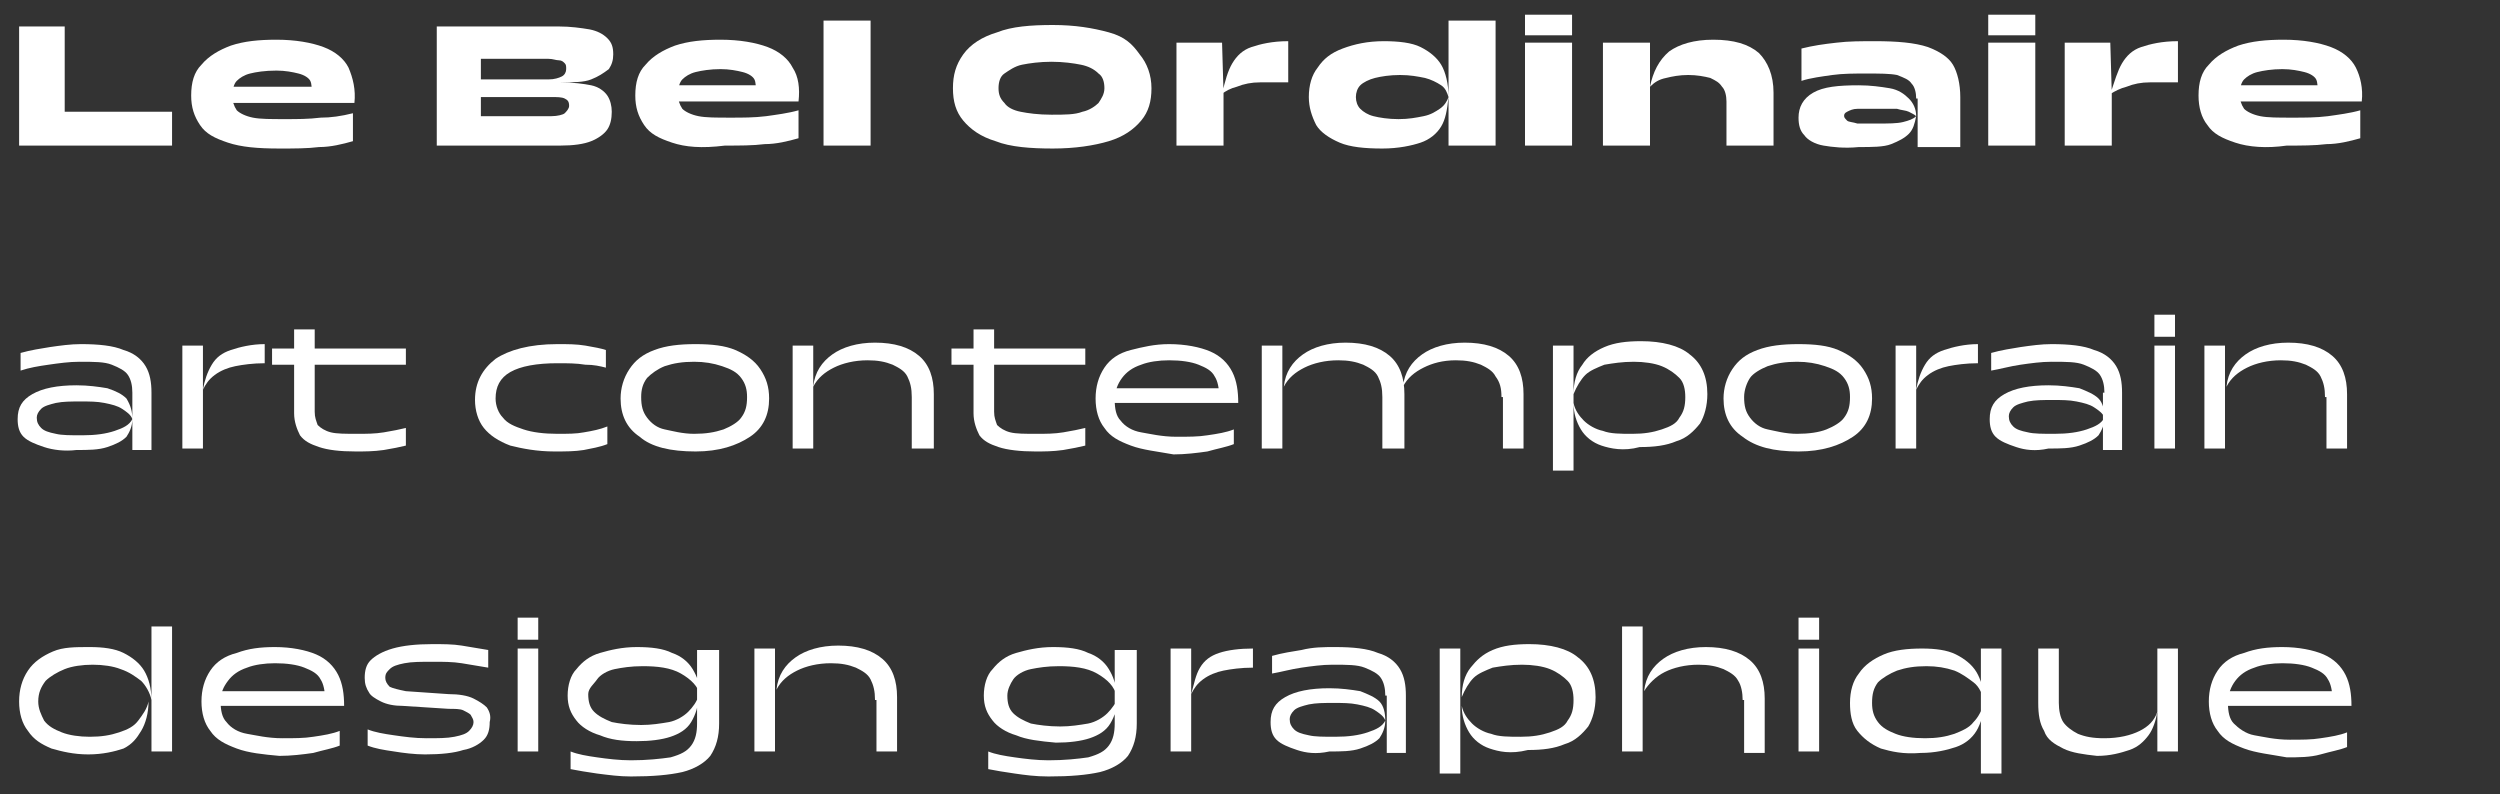 <?xml version="1.0" encoding="utf-8"?>
<!-- Generator: Adobe Illustrator 23.1.1, SVG Export Plug-In . SVG Version: 6.00 Build 0)  -->
<svg version="1.1" id="Calque_1" xmlns="http://www.w3.org/2000/svg" xmlns:xlink="http://www.w3.org/1999/xlink" x="0px" y="0px"
	 viewBox="0 0 170 54" style="enable-background:new 0 0 170 54;" xml:space="preserve">
<rect x="0" y="0" width="170" height="54" fill="#333333" stroke="none"/>
<style type="text/css">
	.st0{fill:#FFFFFF;}
</style>
<g>
	<path class="st0" d="M1.3,1.8h3.1v8.1H1.3V1.8z M2.9,7.6h8.8v2.3H2.9V7.6z"/>
	<path class="st0" d="M15.5,9.7c-0.9-0.3-1.5-0.6-1.9-1.2s-0.6-1.2-0.6-2c0-0.9,0.2-1.6,0.7-2.1c0.5-0.6,1.2-1,2-1.3
		c0.9-0.3,1.9-0.4,3.1-0.4c1.3,0,2.4,0.2,3.2,0.5c0.8,0.3,1.4,0.8,1.7,1.4C24,5.3,24.2,6.1,24.1,7h-9.4l0-1.1h7.1l-0.6,0.5
		c0-0.4,0-0.7-0.1-0.9c-0.1-0.2-0.4-0.4-0.8-0.5c-0.4-0.1-0.9-0.2-1.5-0.2C18,4.8,17.4,4.9,17,5c-0.4,0.1-0.7,0.3-0.9,0.5
		c-0.2,0.2-0.3,0.6-0.3,1c0,0.4,0.1,0.7,0.3,1c0.2,0.2,0.6,0.4,1.1,0.5c0.5,0.1,1.2,0.1,2.2,0.1c0.8,0,1.6,0,2.4-0.1
		C22.5,8,23.2,7.9,24,7.7v1.9c-0.7,0.2-1.5,0.4-2.3,0.4c-0.8,0.1-1.7,0.1-2.7,0.1C17.5,10.1,16.4,10,15.5,9.7z"/>
	<path class="st0" d="M29.7,1.8h3v8.1h-3V1.8z M31.3,7.9h6.2c0.4,0,0.8-0.1,0.9-0.2s0.3-0.3,0.3-0.5c0-0.3-0.1-0.4-0.3-0.5
		c-0.2-0.1-0.5-0.1-0.9-0.1h-6.1V5.4h5.9c0.4,0,0.7-0.1,0.9-0.2s0.3-0.3,0.3-0.5c0-0.2,0-0.3-0.1-0.4c-0.1-0.1-0.2-0.2-0.4-0.2
		c-0.2,0-0.4-0.1-0.7-0.1h-6V1.8H38c0.8,0,1.5,0.1,2.1,0.2c0.5,0.1,0.9,0.3,1.2,0.6c0.3,0.3,0.4,0.6,0.4,1.1c0,0.4-0.1,0.7-0.3,1
		C41,5,40.7,5.2,40.2,5.4c-0.5,0.2-1.2,0.2-2.1,0.2v0c0.9,0,1.6,0.1,2.1,0.2c0.5,0.1,0.9,0.4,1.1,0.7s0.3,0.7,0.3,1.1
		c0,0.5-0.1,0.9-0.3,1.2c-0.2,0.3-0.6,0.6-1.1,0.8c-0.5,0.2-1.2,0.3-2.1,0.3h-6.9V7.9z"/>
	<path class="st0" d="M45.7,9.7c-0.9-0.3-1.5-0.6-1.9-1.2s-0.6-1.2-0.6-2c0-0.9,0.2-1.6,0.7-2.1c0.5-0.6,1.2-1,2-1.3
		c0.9-0.3,1.9-0.4,3.1-0.4c1.3,0,2.4,0.2,3.2,0.5c0.8,0.3,1.4,0.8,1.7,1.4c0.4,0.6,0.5,1.4,0.4,2.3h-9.4l0-1.1H52l-0.6,0.5
		c0-0.4,0-0.7-0.1-0.9c-0.1-0.2-0.4-0.4-0.8-0.5c-0.4-0.1-0.9-0.2-1.5-0.2c-0.7,0-1.3,0.1-1.7,0.2c-0.4,0.1-0.7,0.3-0.9,0.5
		c-0.2,0.2-0.3,0.6-0.3,1c0,0.4,0.1,0.7,0.3,1c0.2,0.2,0.6,0.4,1.1,0.5c0.5,0.1,1.2,0.1,2.2,0.1c0.8,0,1.6,0,2.4-0.1
		c0.7-0.1,1.5-0.2,2.2-0.4v1.9c-0.7,0.2-1.5,0.4-2.3,0.4c-0.8,0.1-1.7,0.1-2.7,0.1C47.7,10.1,46.6,10,45.7,9.7z"/>
	<path class="st0" d="M56,1.4h3.2v8.5H56V1.4z"/>
	<path class="st0" d="M67.7,9.6c-1-0.3-1.7-0.8-2.2-1.4C65,7.6,64.8,6.9,64.8,6c0-0.9,0.2-1.6,0.7-2.3C66,3,66.8,2.5,67.8,2.2
		c1-0.4,2.3-0.5,3.8-0.5s2.7,0.2,3.8,0.5S77,3,77.5,3.7C78,4.3,78.3,5.1,78.3,6c0,0.9-0.2,1.6-0.7,2.2c-0.5,0.6-1.2,1.1-2.2,1.4
		s-2.3,0.5-3.8,0.5S68.7,10,67.7,9.6z M73.6,7.6c0.5-0.1,0.9-0.4,1.1-0.6c0.2-0.3,0.4-0.6,0.4-1c0-0.4-0.1-0.8-0.4-1
		c-0.3-0.3-0.7-0.5-1.2-0.6c-0.5-0.1-1.2-0.2-2-0.2s-1.5,0.1-2,0.2c-0.5,0.1-0.9,0.4-1.2,0.6s-0.4,0.6-0.4,1c0,0.4,0.1,0.7,0.4,1
		c0.2,0.3,0.6,0.5,1.1,0.6c0.5,0.1,1.2,0.2,2.1,0.2C72.4,7.8,73.1,7.8,73.6,7.6z"/>
	<path class="st0" d="M80,2.9h3.1l0.1,3.4v3.6H80V2.9z M83.8,4.3c0.3-0.5,0.7-0.9,1.3-1.1c0.6-0.2,1.4-0.4,2.5-0.4l0,2.8
		c-0.7,0-1.3,0-1.9,0c-0.6,0-1.1,0.1-1.6,0.3c-0.4,0.1-0.8,0.3-1,0.5C83.3,5.5,83.5,4.8,83.8,4.3z"/>
	<path class="st0" d="M91.1,9.7c-0.7-0.3-1.3-0.7-1.6-1.2C89.2,7.9,89,7.3,89,6.6c0-0.8,0.2-1.5,0.6-2c0.4-0.6,0.9-1,1.7-1.3
		s1.7-0.5,2.8-0.5c1,0,1.9,0.1,2.5,0.4s1.1,0.7,1.4,1.2s0.5,1.3,0.5,2.2c-0.1-0.3-0.2-0.6-0.5-0.8c-0.3-0.2-0.7-0.4-1.1-0.5
		c-0.5-0.1-1-0.2-1.7-0.2c-0.7,0-1.3,0.1-1.7,0.2c-0.4,0.1-0.8,0.3-1,0.5c-0.2,0.2-0.3,0.5-0.3,0.8c0,0.3,0.1,0.6,0.3,0.8
		c0.2,0.2,0.5,0.4,0.9,0.5c0.4,0.1,1,0.2,1.7,0.2c0.7,0,1.2-0.1,1.7-0.2s0.8-0.3,1.1-0.5c0.3-0.2,0.5-0.5,0.6-0.8
		c-0.1,0.9-0.2,1.5-0.5,2c-0.3,0.5-0.8,0.9-1.4,1.1c-0.6,0.2-1.5,0.4-2.6,0.4C92.8,10.1,91.8,10,91.1,9.7z M98.5,1.4h3.2v8.5h-3.2
		V1.4z"/>
	<path class="st0" d="M103.7,1h3.2v1.4h-3.2V1z M103.7,2.9h3.2v7h-3.2V2.9z"/>
	<path class="st0" d="M109,2.9h3.2v7H109V2.9z M117.4,6.9c0-0.4-0.1-0.8-0.3-1c-0.2-0.3-0.4-0.4-0.8-0.6c-0.4-0.1-0.9-0.2-1.5-0.2
		c-0.6,0-1.1,0.1-1.5,0.2c-0.5,0.1-0.8,0.3-1.1,0.6c0.2-1,0.6-1.8,1.3-2.4c0.7-0.5,1.7-0.8,3-0.8c1.4,0,2.4,0.3,3.1,0.9
		c0.6,0.6,1,1.5,1,2.7v3.6h-3.2V6.9z"/>
	<path class="st0" d="M124,9.9c-0.6-0.1-1.1-0.4-1.3-0.7c-0.3-0.3-0.4-0.7-0.4-1.2c0-0.7,0.3-1.3,1-1.7s1.7-0.5,3.1-0.5
		c0.8,0,1.5,0.1,2.1,0.2c0.6,0.1,1,0.4,1.3,0.7c0.3,0.3,0.5,0.7,0.5,1.2c-0.1-0.1-0.3-0.2-0.5-0.3s-0.5-0.1-0.8-0.2
		c-0.3,0-0.8,0-1.3,0c-0.6,0-1.1,0-1.4,0c-0.3,0-0.5,0.1-0.7,0.2s-0.2,0.2-0.2,0.3c0,0.1,0.1,0.2,0.2,0.3c0.1,0.1,0.4,0.1,0.7,0.2
		c0.3,0,0.8,0,1.4,0c0.7,0,1.3,0,1.7-0.1s0.7-0.2,0.9-0.4c-0.1,0.5-0.2,0.9-0.5,1.2c-0.3,0.3-0.7,0.5-1.2,0.7s-1.3,0.2-2.2,0.2
		C125.4,10.1,124.6,10,124,9.9z M130.3,6.7c0-0.4-0.1-0.8-0.3-1c-0.2-0.3-0.5-0.4-1-0.6C128.5,5,127.8,5,126.9,5
		c-0.8,0-1.6,0-2.3,0.1s-1.5,0.2-2.1,0.4V3.3c0.8-0.2,1.5-0.3,2.4-0.4c0.8-0.1,1.7-0.1,2.6-0.1c1.5,0,2.7,0.1,3.6,0.4
		c0.8,0.3,1.4,0.7,1.7,1.2c0.3,0.5,0.5,1.3,0.5,2.2v3.4h-2.9V6.7z"/>
	<path class="st0" d="M135.2,1h3.2v1.4h-3.2V1z M135.2,2.9h3.2v7h-3.2V2.9z"/>
	<path class="st0" d="M140.4,2.9h3.1l0.1,3.4v3.6h-3.2V2.9z M144.3,4.3c0.3-0.5,0.7-0.9,1.3-1.1c0.6-0.2,1.4-0.4,2.5-0.4l0,2.8
		c-0.7,0-1.3,0-1.9,0s-1.1,0.1-1.6,0.3c-0.4,0.1-0.8,0.3-1.1,0.5C143.8,5.5,144,4.8,144.3,4.3z"/>
	<path class="st0" d="M152,9.7c-0.9-0.3-1.5-0.6-1.9-1.2c-0.4-0.5-0.6-1.2-0.6-2c0-0.9,0.2-1.6,0.7-2.1c0.5-0.6,1.2-1,2-1.3
		c0.9-0.3,1.9-0.4,3.1-0.4c1.3,0,2.4,0.2,3.2,0.5c0.8,0.3,1.4,0.8,1.7,1.4c0.3,0.6,0.5,1.4,0.4,2.3h-9.5l0-1.1h7.1l-0.6,0.5
		c0-0.4,0-0.7-0.1-0.9c-0.1-0.2-0.4-0.4-0.8-0.5c-0.4-0.1-0.9-0.2-1.5-0.2c-0.7,0-1.3,0.1-1.7,0.2c-0.4,0.1-0.7,0.3-0.9,0.5
		c-0.2,0.2-0.3,0.6-0.3,1c0,0.4,0.1,0.7,0.3,1c0.2,0.2,0.6,0.4,1.1,0.5c0.5,0.1,1.2,0.1,2.2,0.1c0.8,0,1.6,0,2.4-0.1
		c0.7-0.1,1.5-0.2,2.2-0.4v1.9c-0.7,0.2-1.5,0.4-2.3,0.4c-0.8,0.1-1.7,0.1-2.7,0.1C154.1,10.1,152.9,10,152,9.7z"/>
	<path class="st0" d="M3,30.4c-0.6-0.2-1.1-0.4-1.4-0.7c-0.3-0.3-0.4-0.7-0.4-1.2c0-0.8,0.3-1.3,1-1.7s1.7-0.6,3-0.6
		c0.8,0,1.5,0.1,2.1,0.2c0.6,0.2,1,0.4,1.3,0.7C8.9,27.6,9,28,9,28.5c-0.1-0.3-0.4-0.5-0.7-0.7c-0.3-0.2-0.7-0.3-1.2-0.4
		s-1-0.1-1.6-0.1c-0.7,0-1.2,0-1.7,0.1c-0.4,0.1-0.8,0.2-1,0.4c-0.2,0.2-0.3,0.4-0.3,0.6c0,0.3,0.1,0.5,0.3,0.7s0.5,0.3,1,0.4
		c0.4,0.1,1,0.1,1.8,0.1c0.9,0,1.6-0.1,2.2-0.3c0.6-0.2,1-0.4,1.2-0.8c0,0.5-0.2,0.9-0.4,1.2c-0.3,0.3-0.7,0.5-1.3,0.7
		c-0.6,0.2-1.3,0.2-2.1,0.2C4.4,30.7,3.6,30.6,3,30.4z M9,26.7c0-0.5-0.1-0.9-0.3-1.2c-0.2-0.3-0.6-0.5-1.1-0.7
		c-0.5-0.2-1.2-0.2-2.2-0.2c-0.7,0-1.4,0.1-2.1,0.2S2,25,1.4,25.2V24c0.7-0.2,1.4-0.3,2-0.4c0.7-0.1,1.4-0.2,2.1-0.2
		c1.2,0,2.2,0.1,2.9,0.4c0.7,0.2,1.2,0.6,1.5,1.1c0.3,0.5,0.4,1.1,0.4,1.8v3.9H9V26.7z"/>
	<path class="st0" d="M12.4,23.5h1.4l0,2.7v4.3h-1.4V23.5z M14.4,24.8c0.3-0.5,0.7-0.8,1.3-1s1.4-0.4,2.3-0.4v1.3
		c-0.8,0-1.5,0.1-2,0.2s-1,0.3-1.4,0.6c-0.4,0.3-0.6,0.6-0.8,1C13.9,25.9,14.1,25.3,14.4,24.8z"/>
	<path class="st0" d="M21.7,30.4c-0.6-0.2-1-0.4-1.3-0.8c-0.2-0.4-0.4-0.9-0.4-1.5v-4.4h7.6v1.1h-9.1v-1.1h1.5v-1.3h1.4V28
		c0,0.4,0.1,0.6,0.2,0.9c0.2,0.2,0.5,0.4,0.9,0.5c0.4,0.1,1,0.1,1.8,0.1c0.6,0,1.2,0,1.8-0.1c0.6-0.1,1.1-0.2,1.5-0.3v1.2
		c-0.4,0.1-0.9,0.2-1.5,0.3c-0.7,0.1-1.3,0.1-1.9,0.1C23.1,30.7,22.3,30.6,21.7,30.4z"/>
	<path class="st0" d="M34.7,30.3c-0.8-0.3-1.4-0.7-1.8-1.2c-0.4-0.5-0.6-1.2-0.6-1.9c0-1.2,0.5-2.1,1.4-2.8c0.9-0.6,2.3-1,4.2-1
		c0.7,0,1.3,0,1.9,0.1c0.6,0.1,1.1,0.2,1.4,0.3v1.2c-0.4-0.1-0.8-0.2-1.4-0.2c-0.6-0.1-1.2-0.1-1.9-0.1c-1.4,0-2.5,0.2-3.2,0.6
		c-0.7,0.4-1,1-1,1.8c0,0.5,0.2,1,0.5,1.3c0.3,0.4,0.8,0.6,1.4,0.8c0.6,0.2,1.4,0.3,2.3,0.3c0.7,0,1.3,0,1.8-0.1
		c0.6-0.1,1.1-0.2,1.6-0.4v1.2c-0.5,0.2-1.1,0.3-1.6,0.4c-0.6,0.1-1.3,0.1-2,0.1C36.5,30.7,35.5,30.5,34.7,30.3z"/>
	<path class="st0" d="M43.5,29.7c-0.9-0.6-1.3-1.5-1.3-2.6c0-0.7,0.2-1.4,0.6-2c0.4-0.6,0.9-1,1.7-1.3c0.8-0.3,1.7-0.4,2.8-0.4
		c1.1,0,2,0.1,2.7,0.4c0.7,0.3,1.3,0.7,1.7,1.3c0.4,0.6,0.6,1.2,0.6,2c0,1.1-0.4,2-1.3,2.6s-2.1,1-3.7,1
		C45.6,30.7,44.3,30.4,43.5,29.7z M49.2,29.2c0.5-0.2,1-0.5,1.2-0.8c0.3-0.4,0.4-0.8,0.4-1.4c0-0.5-0.1-0.9-0.4-1.3
		s-0.7-0.6-1.3-0.8c-0.6-0.2-1.2-0.3-1.9-0.3c-0.8,0-1.4,0.1-2,0.3c-0.5,0.2-0.9,0.5-1.2,0.8c-0.3,0.4-0.4,0.8-0.4,1.3
		c0,0.6,0.1,1,0.4,1.4c0.3,0.4,0.7,0.7,1.2,0.8s1.2,0.3,2,0.3C48,29.5,48.6,29.4,49.2,29.2z"/>
	<path class="st0" d="M53.9,23.5h1.4v7h-1.4V23.5z M62,27c0-0.6-0.1-1-0.3-1.4c-0.2-0.4-0.6-0.6-1-0.8c-0.5-0.2-1-0.3-1.7-0.3
		c-0.9,0-1.7,0.2-2.3,0.5c-0.6,0.3-1.1,0.7-1.4,1.3c0.1-1,0.6-1.7,1.3-2.2c0.7-0.5,1.7-0.8,2.9-0.8c1.3,0,2.3,0.3,3,0.9
		c0.7,0.6,1,1.5,1,2.6v3.7H62V27z"/>
	<path class="st0" d="M67.9,30.4c-0.6-0.2-1-0.4-1.3-0.8c-0.2-0.4-0.4-0.9-0.4-1.5v-4.4h7.6v1.1h-9.1v-1.1h1.5v-1.3h1.4V28
		c0,0.4,0.1,0.6,0.2,0.9c0.2,0.2,0.5,0.4,0.9,0.5c0.4,0.1,1,0.1,1.8,0.1c0.6,0,1.2,0,1.8-0.1c0.6-0.1,1.1-0.2,1.5-0.3v1.2
		c-0.4,0.1-0.9,0.2-1.5,0.3c-0.7,0.1-1.3,0.1-1.9,0.1C69.4,30.7,68.5,30.6,67.9,30.4z"/>
	<path class="st0" d="M76.9,30.3c-0.8-0.3-1.4-0.6-1.8-1.2c-0.4-0.5-0.6-1.2-0.6-2c0-0.8,0.2-1.5,0.6-2.1c0.4-0.6,1-1,1.8-1.2
		s1.6-0.4,2.6-0.4c1.1,0,2.1,0.2,2.8,0.5c0.7,0.3,1.2,0.8,1.5,1.4c0.3,0.6,0.4,1.3,0.4,2.1h-8.9l0-1h7.9l-0.3,0.5
		c0-0.5-0.1-1-0.3-1.3c-0.2-0.4-0.6-0.6-1.1-0.8c-0.5-0.2-1.2-0.3-2-0.3c-0.7,0-1.4,0.1-1.9,0.3c-0.6,0.2-1,0.5-1.3,0.9
		c-0.3,0.4-0.5,0.9-0.5,1.5c0,0.6,0.1,1.1,0.4,1.4c0.3,0.4,0.8,0.7,1.4,0.8s1.4,0.3,2.4,0.3c0.8,0,1.5,0,2.1-0.1
		c0.7-0.1,1.3-0.2,1.8-0.4v1c-0.5,0.2-1.1,0.3-1.8,0.5c-0.7,0.1-1.5,0.2-2.3,0.2C78.7,30.7,77.7,30.6,76.9,30.3z"/>
	<path class="st0" d="M85.8,23.5h1.4v7h-1.4V23.5z M94,27c0-0.6-0.1-1-0.3-1.4c-0.2-0.4-0.6-0.6-1-0.8c-0.5-0.2-1-0.3-1.7-0.3
		c-0.9,0-1.7,0.2-2.3,0.5c-0.6,0.3-1.1,0.7-1.4,1.3c0.1-1,0.6-1.7,1.3-2.2c0.7-0.5,1.7-0.8,2.9-0.8c1.3,0,2.3,0.3,3,0.9
		c0.7,0.6,1,1.5,1,2.6v3.7H94V27z M102.1,27c0-0.6-0.1-1-0.4-1.4c-0.2-0.4-0.6-0.6-1-0.8c-0.5-0.2-1-0.3-1.7-0.3
		c-0.9,0-1.6,0.2-2.2,0.5c-0.6,0.3-1.1,0.7-1.4,1.3c0.1-1,0.6-1.7,1.3-2.2c0.7-0.5,1.7-0.8,2.9-0.8c1.3,0,2.3,0.3,3,0.9
		c0.7,0.6,1,1.5,1,2.6v3.7h-1.4V27z"/>
	<path class="st0" d="M105.6,23.5h1.4V32h-1.4V23.5z M108.9,30.3c-0.6-0.2-1.1-0.6-1.4-1.1c-0.3-0.5-0.5-1.1-0.5-1.8
		c0.1,0.5,0.4,0.9,0.7,1.2c0.3,0.3,0.8,0.6,1.3,0.7c0.5,0.2,1.2,0.2,2,0.2c0.8,0,1.4-0.1,2-0.3s1-0.4,1.2-0.8
		c0.3-0.4,0.4-0.8,0.4-1.4c0-0.5-0.1-1-0.4-1.3s-0.7-0.6-1.2-0.8s-1.2-0.3-1.9-0.3c-0.8,0-1.4,0.1-2,0.2c-0.5,0.2-1,0.4-1.3,0.7
		s-0.6,0.8-0.8,1.3c0-0.8,0.2-1.5,0.6-2c0.3-0.5,0.8-0.9,1.5-1.2s1.5-0.4,2.5-0.4c1.4,0,2.6,0.3,3.3,0.9c0.8,0.6,1.2,1.5,1.2,2.7
		c0,0.8-0.2,1.5-0.5,2c-0.4,0.5-0.9,1-1.6,1.2c-0.7,0.3-1.5,0.4-2.5,0.4C110.4,30.7,109.5,30.5,108.9,30.3z"/>
	<path class="st0" d="M118.5,29.7c-0.9-0.6-1.3-1.5-1.3-2.6c0-0.7,0.2-1.4,0.6-2c0.4-0.6,0.9-1,1.7-1.3c0.8-0.3,1.7-0.4,2.8-0.4
		c1.1,0,2,0.1,2.7,0.4c0.7,0.3,1.3,0.7,1.7,1.3c0.4,0.6,0.6,1.2,0.6,2c0,1.1-0.4,2-1.3,2.6s-2.1,1-3.7,1
		C120.6,30.7,119.4,30.4,118.5,29.7z M124.2,29.2c0.5-0.2,1-0.5,1.2-0.8c0.3-0.4,0.4-0.8,0.4-1.4c0-0.5-0.1-0.9-0.4-1.3
		c-0.3-0.4-0.7-0.6-1.3-0.8c-0.6-0.2-1.2-0.3-1.9-0.3c-0.8,0-1.4,0.1-2,0.3c-0.5,0.2-1,0.5-1.2,0.8s-0.4,0.8-0.4,1.3
		c0,0.6,0.1,1,0.4,1.4c0.3,0.4,0.7,0.7,1.2,0.8s1.2,0.3,2,0.3C123,29.5,123.7,29.4,124.2,29.2z"/>
	<path class="st0" d="M128.9,23.5h1.4l0,2.7v4.3h-1.4V23.5z M130.9,24.8c0.3-0.5,0.7-0.8,1.3-1c0.6-0.2,1.4-0.4,2.3-0.4v1.3
		c-0.8,0-1.5,0.1-2,0.2s-1,0.3-1.4,0.6c-0.4,0.3-0.6,0.6-0.8,1C130.4,25.9,130.6,25.3,130.9,24.8z"/>
	<path class="st0" d="M137.1,30.4c-0.6-0.2-1.1-0.4-1.4-0.7s-0.4-0.7-0.4-1.2c0-0.8,0.3-1.3,1-1.7s1.7-0.6,3-0.6
		c0.8,0,1.5,0.1,2.1,0.2c0.5,0.2,1,0.4,1.3,0.7c0.3,0.3,0.4,0.8,0.4,1.3c-0.1-0.3-0.4-0.5-0.7-0.7c-0.3-0.2-0.7-0.3-1.2-0.4
		s-1-0.1-1.6-0.1c-0.7,0-1.2,0-1.7,0.1c-0.4,0.1-0.8,0.2-1,0.4c-0.2,0.2-0.3,0.4-0.3,0.6c0,0.3,0.1,0.5,0.3,0.7s0.5,0.3,1,0.4
		c0.4,0.1,1,0.1,1.8,0.1c0.9,0,1.6-0.1,2.2-0.3c0.6-0.2,1-0.4,1.2-0.8c0,0.5-0.2,0.9-0.4,1.2c-0.3,0.3-0.7,0.5-1.3,0.7
		c-0.6,0.2-1.3,0.2-2.1,0.2C138.4,30.7,137.7,30.6,137.1,30.4z M143.1,26.7c0-0.5-0.1-0.9-0.3-1.2c-0.2-0.3-0.6-0.5-1.1-0.7
		s-1.2-0.2-2.2-0.2c-0.7,0-1.4,0.1-2.1,0.2s-1.4,0.3-2,0.4V24c0.7-0.2,1.4-0.3,2-0.4c0.7-0.1,1.4-0.2,2.1-0.2c1.2,0,2.2,0.1,2.9,0.4
		c0.7,0.2,1.2,0.6,1.5,1.1c0.3,0.5,0.4,1.1,0.4,1.8v3.9h-1.3V26.7z"/>
	<path class="st0" d="M146.5,21.4h1.4v1.5h-1.4V21.4z M146.5,23.5h1.4v7h-1.4V23.5z"/>
	<path class="st0" d="M149.9,23.5h1.4v7h-1.4V23.5z M158.1,27c0-0.6-0.1-1-0.3-1.4c-0.2-0.4-0.6-0.6-1-0.8c-0.5-0.2-1-0.3-1.7-0.3
		c-0.9,0-1.7,0.2-2.3,0.5c-0.6,0.3-1.1,0.7-1.4,1.3c0.1-1,0.6-1.7,1.3-2.2c0.7-0.5,1.7-0.8,2.9-0.8c1.3,0,2.3,0.3,3,0.9
		c0.7,0.6,1,1.5,1,2.6v3.7h-1.4V27z"/>
	<path class="st0" d="M3.5,50.9c-0.7-0.3-1.2-0.6-1.6-1.2c-0.4-0.5-0.6-1.2-0.6-2c0-0.8,0.2-1.5,0.6-2.1c0.4-0.6,1-1,1.7-1.3
		S5.1,44,6.1,44c0.9,0,1.7,0.1,2.3,0.4c0.6,0.3,1.1,0.7,1.4,1.2s0.5,1.2,0.5,2c-0.1-0.5-0.4-1-0.7-1.3c-0.4-0.3-0.8-0.6-1.4-0.8
		c-0.5-0.2-1.2-0.3-1.9-0.3c-0.7,0-1.4,0.1-1.9,0.3c-0.5,0.2-1,0.5-1.3,0.8c-0.3,0.4-0.5,0.8-0.5,1.4c0,0.5,0.2,0.9,0.4,1.3
		c0.3,0.4,0.7,0.6,1.2,0.8c0.5,0.2,1.2,0.3,1.9,0.3c0.8,0,1.4-0.1,2-0.3c0.6-0.2,1-0.4,1.3-0.8c0.3-0.4,0.6-0.8,0.7-1.3
		c0,0.8-0.2,1.5-0.5,2S9,50.6,8.4,50.9C7.8,51.1,7,51.3,6,51.3C5,51.3,4.2,51.1,3.5,50.9z M10.3,42.6h1.4v8.5h-1.4V42.6z"/>
	<path class="st0" d="M16.1,50.9c-0.8-0.3-1.4-0.6-1.8-1.2c-0.4-0.5-0.6-1.2-0.6-2c0-0.8,0.2-1.5,0.6-2.1c0.4-0.6,1-1,1.8-1.2
		c0.8-0.3,1.6-0.4,2.6-0.4c1.1,0,2.1,0.2,2.8,0.5c0.7,0.3,1.2,0.8,1.5,1.4c0.3,0.6,0.4,1.3,0.4,2.1h-8.9l0-1h7.9l-0.3,0.5
		c0-0.5-0.1-1-0.3-1.3c-0.2-0.4-0.6-0.6-1.1-0.8c-0.5-0.2-1.2-0.3-2-0.3c-0.7,0-1.4,0.1-1.9,0.3c-0.6,0.2-1,0.5-1.3,0.9
		S15,47.1,15,47.7c0,0.6,0.1,1.1,0.4,1.4c0.3,0.4,0.8,0.7,1.4,0.8s1.4,0.3,2.4,0.3c0.8,0,1.5,0,2.1-0.1c0.7-0.1,1.3-0.2,1.8-0.4v1
		c-0.5,0.2-1.1,0.3-1.8,0.5c-0.7,0.1-1.5,0.2-2.3,0.2C17.9,51.3,16.9,51.2,16.1,50.9z"/>
	<path class="st0" d="M26.8,51.1c-0.7-0.1-1.3-0.2-1.8-0.4v-1.1c0.5,0.2,1.1,0.3,1.8,0.4c0.7,0.1,1.4,0.2,2.2,0.2
		c0.8,0,1.4,0,1.9-0.1c0.5-0.1,0.8-0.2,1-0.4s0.3-0.4,0.3-0.6c0-0.2-0.1-0.3-0.2-0.5c-0.1-0.1-0.3-0.2-0.5-0.3s-0.6-0.1-1-0.1
		l-3.1-0.2c-0.6,0-1.1-0.1-1.5-0.3c-0.4-0.2-0.7-0.4-0.8-0.6c-0.2-0.3-0.3-0.6-0.3-1c0-0.5,0.1-0.9,0.4-1.2c0.3-0.3,0.8-0.6,1.5-0.8
		c0.7-0.2,1.6-0.3,2.7-0.3c0.7,0,1.4,0,2,0.1s1.2,0.2,1.8,0.3v1.2c-0.6-0.1-1.2-0.2-1.8-0.3c-0.6-0.1-1.3-0.1-1.9-0.1
		c-0.9,0-1.5,0-2,0.1c-0.5,0.1-0.8,0.2-1,0.4s-0.3,0.3-0.3,0.6c0,0.2,0.1,0.4,0.3,0.6c0.2,0.1,0.6,0.2,1.1,0.3l2.9,0.2
		c0.7,0,1.3,0.1,1.7,0.3c0.4,0.2,0.7,0.4,0.9,0.6c0.2,0.3,0.3,0.6,0.2,1c0,0.5-0.1,0.9-0.4,1.2c-0.3,0.3-0.8,0.6-1.4,0.7
		c-0.6,0.2-1.5,0.3-2.6,0.3C28.2,51.3,27.4,51.2,26.8,51.1z"/>
	<path class="st0" d="M35.2,42h1.4v1.5h-1.4V42z M35.2,44.1h1.4v7h-1.4V44.1z"/>
	<path class="st0" d="M40.8,50c-0.7-0.2-1.3-0.6-1.6-1c-0.4-0.5-0.6-1-0.6-1.7c0-0.7,0.2-1.4,0.6-1.8c0.4-0.5,0.9-0.9,1.6-1.1
		s1.5-0.4,2.5-0.4c1,0,1.8,0.1,2.4,0.4c0.6,0.2,1.1,0.6,1.4,1.1s0.5,1,0.5,1.8c-0.1-0.6-0.6-1.1-1.3-1.5s-1.6-0.5-2.6-0.5
		c-0.8,0-1.4,0.1-1.9,0.2c-0.5,0.1-1,0.4-1.2,0.7S40,46.8,40,47.2c0,0.5,0.1,0.9,0.4,1.2s0.7,0.5,1.2,0.7c0.5,0.1,1.2,0.2,2,0.2
		c0.7,0,1.3-0.1,1.9-0.2c0.5-0.1,1-0.4,1.3-0.7c0.3-0.3,0.6-0.7,0.7-1.1c0,0.7-0.2,1.3-0.5,1.8c-0.3,0.5-0.8,0.8-1.4,1
		s-1.4,0.3-2.3,0.3C42.3,50.4,41.5,50.3,40.8,50z M40.6,52.6c-0.7-0.1-1.3-0.2-1.8-0.3l0-1.2c0.5,0.2,1.1,0.3,1.8,0.4
		c0.7,0.1,1.5,0.2,2.3,0.2c1.1,0,2-0.1,2.7-0.2c0.7-0.2,1.1-0.4,1.4-0.8c0.3-0.4,0.4-0.9,0.4-1.5v-1.9v-3.1h1.5v5
		c0,0.9-0.2,1.6-0.6,2.2c-0.4,0.5-1.1,0.9-1.9,1.1c-0.9,0.2-2,0.3-3.5,0.3C42.1,52.8,41.4,52.7,40.6,52.6z"/>
	<path class="st0" d="M51.3,44.1h1.4v7h-1.4V44.1z M59.5,47.6c0-0.6-0.1-1-0.3-1.4s-0.6-0.6-1-0.8c-0.5-0.2-1-0.3-1.7-0.3
		c-0.9,0-1.7,0.2-2.3,0.5c-0.6,0.3-1.1,0.7-1.4,1.3c0.1-1,0.6-1.7,1.3-2.2s1.7-0.8,2.9-0.8c1.3,0,2.3,0.3,3,0.9c0.7,0.6,1,1.5,1,2.6
		v3.7h-1.4V47.6z"/>
	<path class="st0" d="M69.1,50c-0.7-0.2-1.3-0.6-1.6-1c-0.4-0.5-0.6-1-0.6-1.7c0-0.7,0.2-1.4,0.6-1.8c0.4-0.5,0.9-0.9,1.6-1.1
		s1.5-0.4,2.5-0.4c1,0,1.8,0.1,2.4,0.4c0.6,0.2,1.1,0.6,1.4,1.1s0.5,1,0.5,1.8c-0.1-0.6-0.6-1.1-1.3-1.5s-1.6-0.5-2.6-0.5
		c-0.8,0-1.4,0.1-1.9,0.2c-0.5,0.1-1,0.4-1.2,0.7s-0.4,0.7-0.4,1.1c0,0.5,0.1,0.9,0.4,1.2s0.7,0.5,1.2,0.7c0.5,0.1,1.2,0.2,2,0.2
		c0.7,0,1.3-0.1,1.9-0.2c0.5-0.1,1-0.4,1.3-0.7c0.3-0.3,0.6-0.7,0.7-1.1c0,0.7-0.2,1.3-0.5,1.8c-0.3,0.5-0.8,0.8-1.4,1
		s-1.4,0.3-2.3,0.3C70.7,50.4,69.8,50.3,69.1,50z M69,52.6c-0.7-0.1-1.3-0.2-1.8-0.3l0-1.2c0.5,0.2,1.1,0.3,1.8,0.4
		c0.7,0.1,1.5,0.2,2.3,0.2c1.1,0,2-0.1,2.7-0.2c0.7-0.2,1.1-0.4,1.4-0.8c0.3-0.4,0.4-0.9,0.4-1.5v-1.9v-3.1h1.5v5
		c0,0.9-0.2,1.6-0.6,2.2c-0.4,0.5-1.1,0.9-1.9,1.1c-0.9,0.2-2,0.3-3.5,0.3C70.4,52.8,69.7,52.7,69,52.6z"/>
	<path class="st0" d="M79.6,44.1h1.4l0,2.7v4.3h-1.4V44.1z M81.6,45.4c0.3-0.5,0.7-0.8,1.3-1c0.6-0.2,1.4-0.3,2.3-0.3v1.3
		c-0.8,0-1.5,0.1-2,0.2s-1,0.3-1.4,0.6c-0.4,0.3-0.6,0.6-0.8,1C81.2,46.5,81.3,45.9,81.6,45.4z"/>
	<path class="st0" d="M88.2,51c-0.6-0.2-1.1-0.4-1.4-0.7s-0.4-0.7-0.4-1.2c0-0.8,0.3-1.3,1-1.7s1.7-0.6,3-0.6c0.8,0,1.5,0.1,2.1,0.2
		c0.5,0.2,1,0.4,1.3,0.7c0.3,0.3,0.4,0.8,0.4,1.3c-0.1-0.3-0.4-0.5-0.7-0.7c-0.3-0.2-0.7-0.3-1.2-0.4s-1-0.1-1.6-0.1
		c-0.7,0-1.2,0-1.7,0.1c-0.4,0.1-0.8,0.2-1,0.4c-0.2,0.2-0.3,0.4-0.3,0.6c0,0.3,0.1,0.5,0.3,0.7s0.5,0.3,1,0.4
		c0.4,0.1,1,0.1,1.8,0.1c0.9,0,1.6-0.1,2.2-0.3c0.6-0.2,1-0.4,1.2-0.8c0,0.5-0.2,0.9-0.4,1.2c-0.3,0.3-0.7,0.5-1.3,0.7
		c-0.6,0.2-1.3,0.2-2.1,0.2C89.5,51.3,88.8,51.2,88.2,51z M94.2,47.3c0-0.5-0.1-0.9-0.3-1.2c-0.2-0.3-0.6-0.5-1.1-0.7
		c-0.5-0.2-1.2-0.2-2.2-0.2c-0.7,0-1.4,0.1-2.1,0.2s-1.4,0.3-2,0.4v-1.2c0.7-0.2,1.4-0.3,2-0.4C89.3,44,90,44,90.8,44
		c1.2,0,2.2,0.1,2.9,0.4c0.7,0.2,1.2,0.6,1.5,1.1c0.3,0.5,0.4,1.1,0.4,1.8v3.9h-1.3V47.3z"/>
	<path class="st0" d="M97.9,44.1h1.4v8.5h-1.4V44.1z M101.3,50.9c-0.6-0.2-1.1-0.6-1.4-1.1c-0.3-0.5-0.5-1.1-0.5-1.8
		c0.1,0.5,0.4,0.9,0.7,1.2c0.3,0.3,0.8,0.6,1.3,0.7c0.5,0.2,1.2,0.2,2,0.2c0.8,0,1.4-0.1,2-0.3s1-0.4,1.2-0.8
		c0.3-0.4,0.4-0.8,0.4-1.4c0-0.5-0.1-1-0.4-1.3s-0.7-0.6-1.2-0.8s-1.2-0.3-1.9-0.3c-0.8,0-1.4,0.1-2,0.2c-0.5,0.2-1,0.4-1.3,0.7
		s-0.6,0.8-0.8,1.3c0-0.8,0.2-1.5,0.6-2s0.8-0.9,1.5-1.2s1.5-0.4,2.5-0.4c1.4,0,2.6,0.3,3.3,0.9c0.8,0.6,1.2,1.5,1.2,2.7
		c0,0.8-0.2,1.5-0.5,2c-0.4,0.5-0.9,1-1.6,1.2c-0.7,0.3-1.5,0.4-2.5,0.4C102.7,51.3,101.9,51.1,101.3,50.9z"/>
	<path class="st0" d="M110.3,42.6h1.4v8.5h-1.4V42.6z M118.5,47.6c0-0.5-0.1-1-0.3-1.3c-0.2-0.4-0.6-0.6-1-0.8
		c-0.5-0.2-1-0.3-1.7-0.3c-0.9,0-1.7,0.2-2.3,0.5c-0.6,0.3-1.1,0.8-1.4,1.3c0.1-1,0.6-1.7,1.3-2.2s1.7-0.8,2.9-0.8
		c1.3,0,2.3,0.3,3,0.9c0.7,0.6,1,1.5,1,2.6v3.7h-1.4V47.6z"/>
	<path class="st0" d="M122.3,42h1.4v1.5h-1.4V42z M122.3,44.1h1.4v7h-1.4V44.1z"/>
	<path class="st0" d="M127.9,50.9c-0.7-0.3-1.2-0.7-1.6-1.2s-0.5-1.2-0.5-1.9c0-0.8,0.2-1.5,0.6-2c0.4-0.6,1-1,1.7-1.3
		c0.7-0.3,1.6-0.4,2.6-0.4c0.9,0,1.7,0.1,2.3,0.4c0.6,0.3,1.1,0.7,1.4,1.2c0.3,0.5,0.5,1.2,0.5,2c-0.1-0.5-0.3-1-0.7-1.3
		s-0.8-0.6-1.3-0.8c-0.6-0.2-1.2-0.3-1.9-0.3c-0.8,0-1.4,0.1-2,0.3c-0.5,0.2-1,0.5-1.3,0.8c-0.3,0.4-0.4,0.8-0.4,1.4
		c0,0.5,0.1,0.9,0.4,1.3c0.3,0.4,0.7,0.6,1.2,0.8c0.5,0.2,1.2,0.3,2,0.3c0.8,0,1.4-0.1,2-0.3c0.5-0.2,1-0.4,1.3-0.8
		c0.3-0.3,0.6-0.8,0.7-1.4c0,0.8-0.2,1.5-0.5,2c-0.3,0.5-0.8,0.9-1.4,1.1c-0.6,0.2-1.4,0.4-2.4,0.4
		C129.4,51.3,128.6,51.1,127.9,50.9z M134.7,44.1h1.4v8.5h-1.4V44.1z"/>
	<path class="st0" d="M140.3,50.9c-0.6-0.3-1.1-0.6-1.3-1.2c-0.3-0.5-0.4-1.1-0.4-1.9v-3.7h1.4v3.7c0,0.5,0.1,1,0.3,1.3
		c0.2,0.3,0.6,0.6,1,0.8c0.5,0.2,1,0.3,1.8,0.3c1,0,1.8-0.2,2.4-0.5c0.6-0.3,1-0.7,1.2-1.3c-0.1,0.6-0.3,1.2-0.6,1.6
		c-0.3,0.4-0.7,0.8-1.3,1c-0.6,0.2-1.3,0.4-2.2,0.4C141.7,51.3,140.9,51.2,140.3,50.9z M146.7,44.1h1.4v7h-1.4V44.1z"/>
	<path class="st0" d="M152.6,50.9c-0.8-0.3-1.4-0.6-1.8-1.2c-0.4-0.5-0.6-1.2-0.6-2c0-0.8,0.2-1.5,0.6-2.1c0.4-0.6,1-1,1.8-1.2
		c0.8-0.3,1.6-0.4,2.6-0.4c1.1,0,2.1,0.2,2.8,0.5s1.2,0.8,1.5,1.4c0.3,0.6,0.4,1.3,0.4,2.1h-8.9l0-1h7.9l-0.3,0.5
		c0-0.5-0.1-1-0.3-1.3c-0.2-0.4-0.6-0.6-1.1-0.8c-0.5-0.2-1.2-0.3-2-0.3c-0.7,0-1.4,0.1-1.9,0.3c-0.6,0.2-1,0.5-1.3,0.9
		c-0.3,0.4-0.5,0.9-0.5,1.5c0,0.6,0.1,1.1,0.4,1.4s0.8,0.7,1.4,0.8s1.4,0.3,2.4,0.3c0.8,0,1.5,0,2.1-0.1c0.7-0.1,1.3-0.2,1.8-0.4v1
		c-0.5,0.2-1.1,0.3-1.8,0.5s-1.5,0.2-2.3,0.2C154.4,51.3,153.4,51.2,152.6,50.9z"/>
</g>
</svg>
